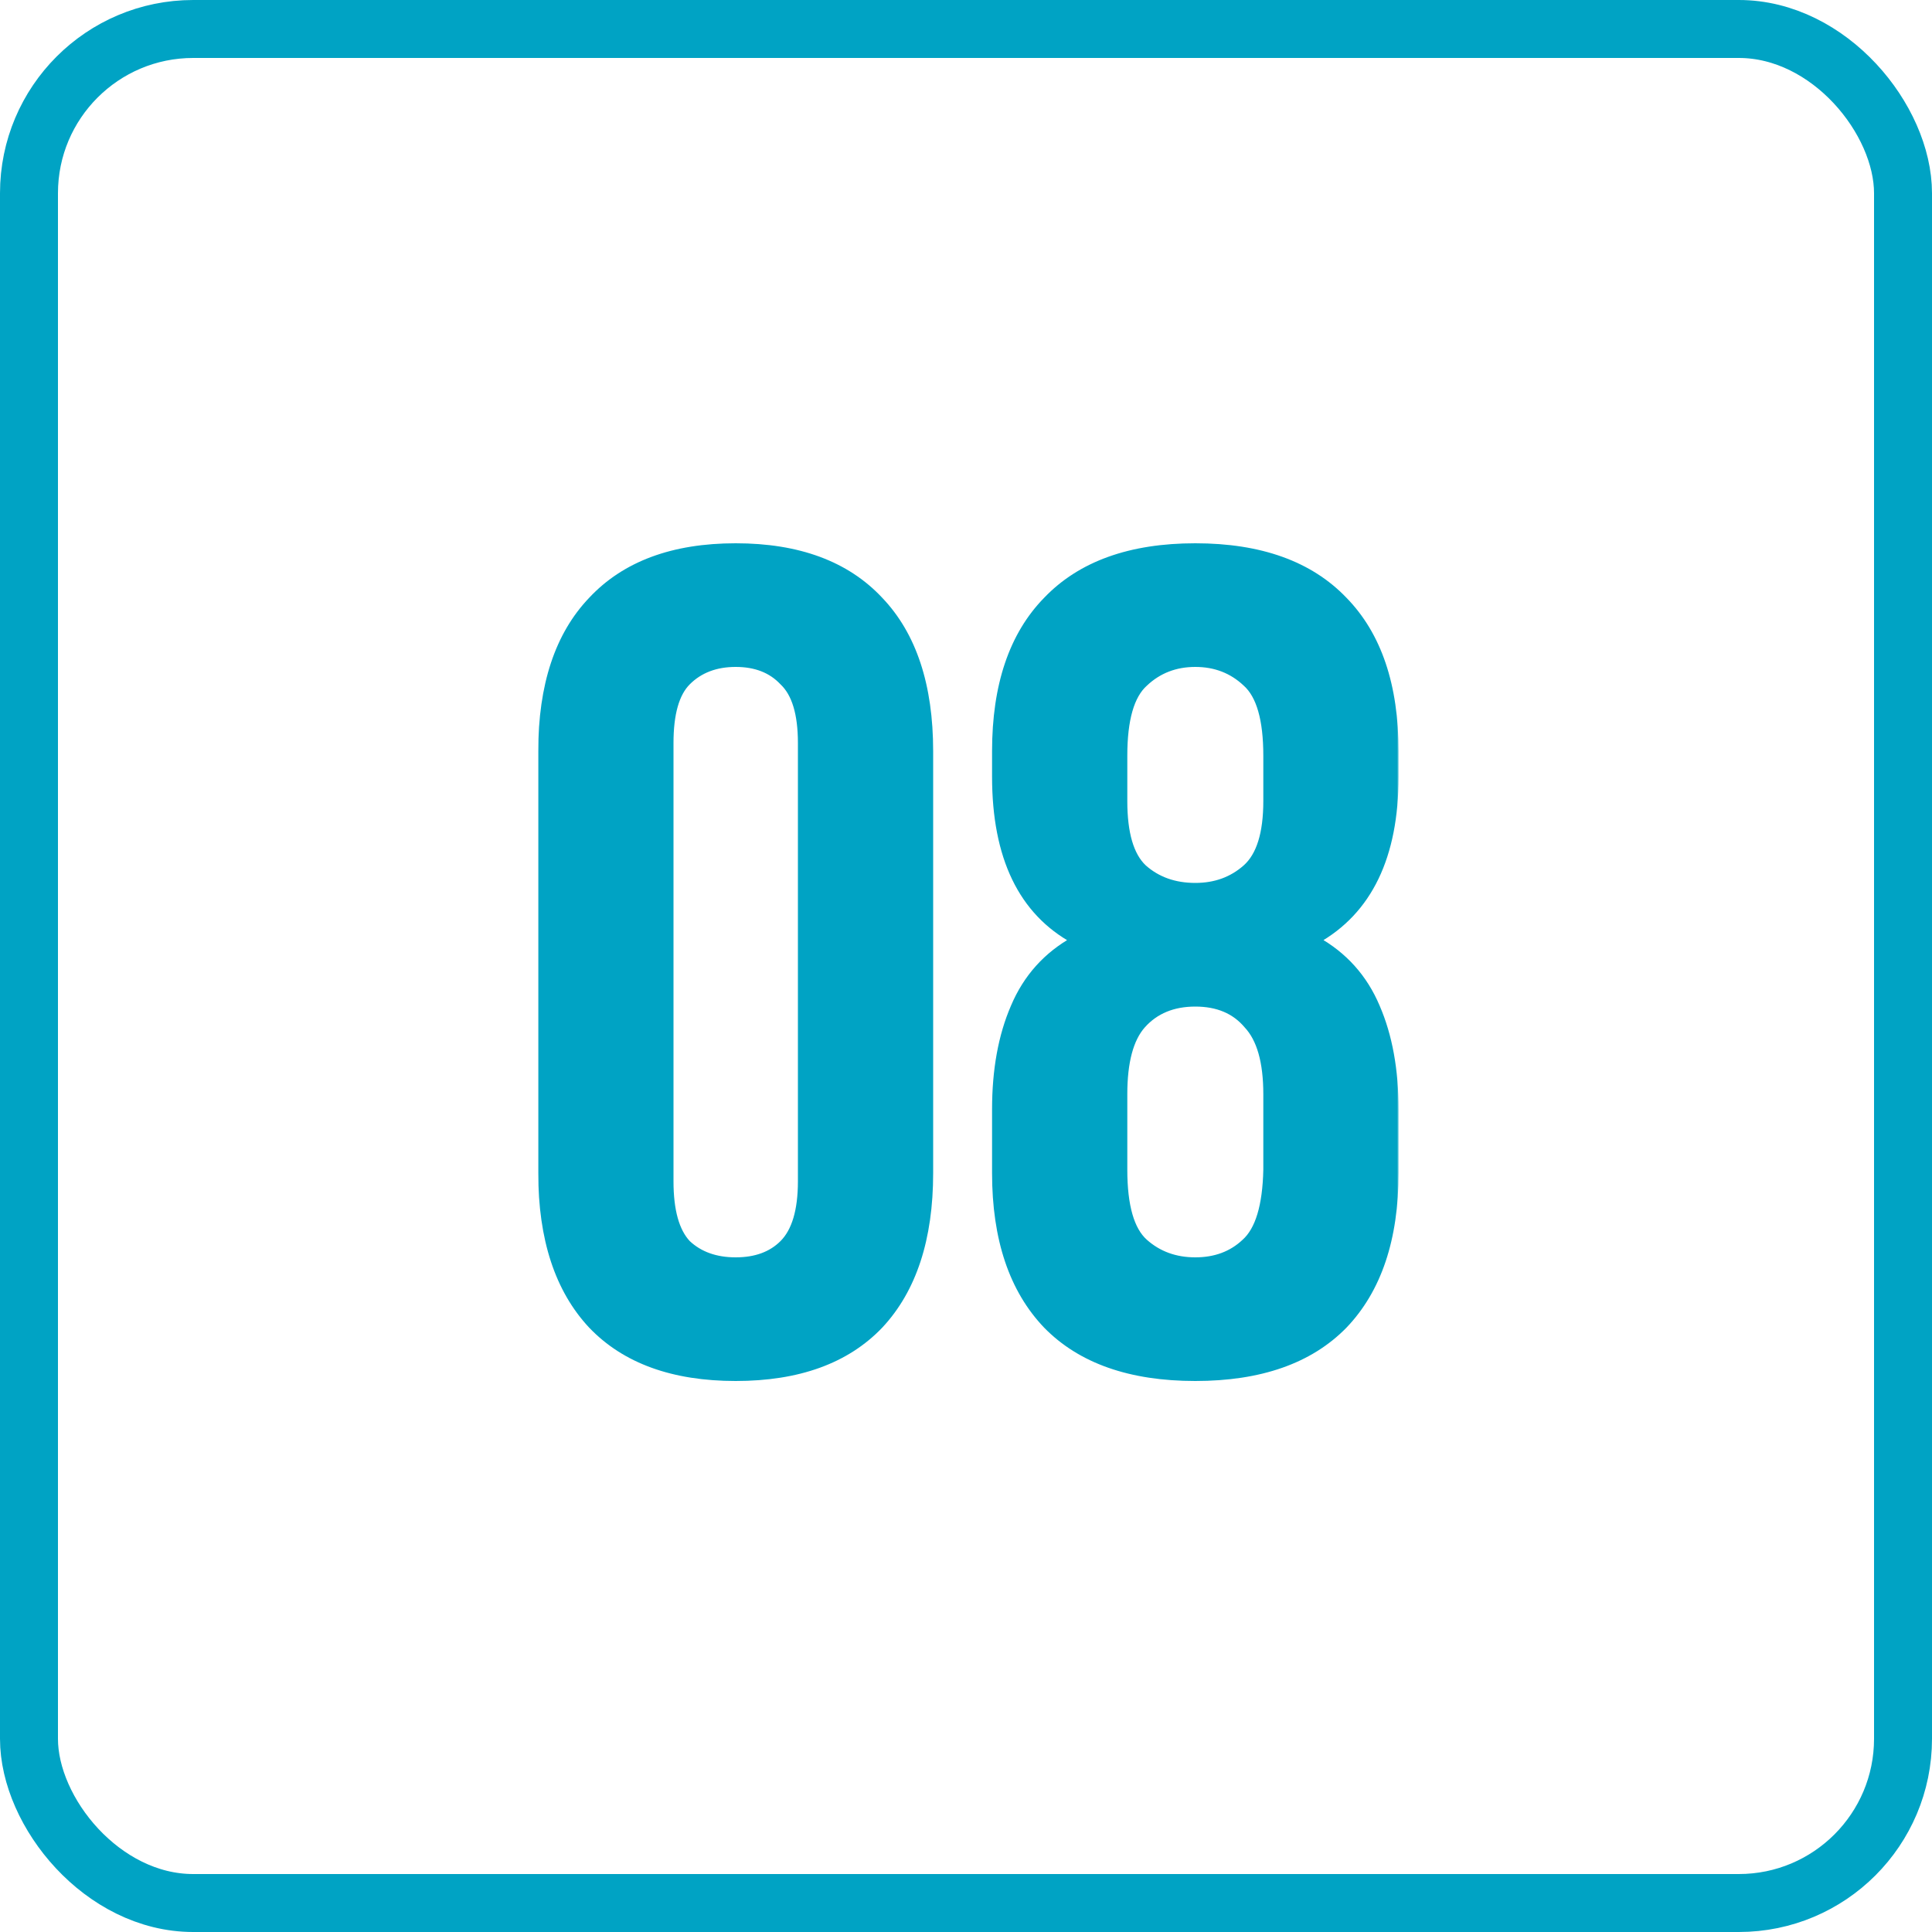 <?xml version="1.0" encoding="UTF-8"?> <svg xmlns="http://www.w3.org/2000/svg" width="500" height="500" viewBox="0 0 500 500" fill="none"><rect x="7.5" y="7.5" width="485" height="485" rx="42.5" stroke="#00A3C4" stroke-width="15"></rect><mask id="path-2-outside-1_777_5" maskUnits="userSpaceOnUse" x="139" y="140" width="223" height="218" fill="black"><rect fill="white" x="139" y="140" width="223" height="218"></rect><path d="M173.3 305.7C173.3 313.3 174.8 318.7 177.8 321.9C181 324.9 185.2 326.4 190.4 326.4C195.6 326.4 199.7 324.9 202.7 321.9C205.9 318.7 207.5 313.3 207.5 305.7V192.3C207.5 184.7 205.9 179.4 202.7 176.4C199.7 173.2 195.6 171.6 190.4 171.6C185.2 171.6 181 173.2 177.8 176.4C174.8 179.4 173.3 184.7 173.3 192.3V305.7ZM140.3 194.4C140.3 177.4 144.6 164.4 153.2 155.4C161.8 146.2 174.2 141.6 190.4 141.6C206.6 141.6 219 146.2 227.6 155.4C236.2 164.4 240.5 177.4 240.5 194.4V303.6C240.5 320.6 236.2 333.7 227.6 342.9C219 351.9 206.6 356.4 190.4 356.4C174.2 356.4 161.8 351.9 153.2 342.9C144.6 333.7 140.3 320.6 140.3 303.6V194.4ZM360.945 303.6C360.945 320.6 356.545 333.7 347.745 342.9C338.945 351.9 326.145 356.4 309.345 356.4C292.545 356.4 279.745 351.9 270.945 342.9C262.145 333.7 257.745 320.6 257.745 303.6V287.1C257.745 276.9 259.345 268.1 262.545 260.7C265.745 253.1 270.945 247.3 278.145 243.3C264.545 235.9 257.745 221.8 257.745 201V194.4C257.745 177.4 262.145 164.4 270.945 155.4C279.745 146.2 292.545 141.6 309.345 141.6C326.145 141.6 338.945 146.2 347.745 155.4C356.545 164.4 360.945 177.4 360.945 194.4V201C360.945 221.6 354.145 235.7 340.545 243.3C347.745 247.3 352.945 253.1 356.145 260.7C359.345 268.1 360.945 276.9 360.945 287.1V303.6ZM290.745 302.7C290.745 312.1 292.545 318.4 296.145 321.6C299.745 324.8 304.145 326.4 309.345 326.4C314.545 326.4 318.845 324.8 322.245 321.6C325.845 318.4 327.745 312.1 327.945 302.7V283.2C327.945 274.8 326.245 268.8 322.845 265.2C319.645 261.4 315.145 259.5 309.345 259.5C303.545 259.5 298.945 261.4 295.545 265.2C292.345 268.8 290.745 274.8 290.745 283.2V302.7ZM290.745 207.3C290.745 215.7 292.445 221.5 295.845 224.7C299.445 227.9 303.945 229.5 309.345 229.5C314.545 229.5 318.945 227.9 322.545 224.7C326.145 221.5 327.945 215.7 327.945 207.3V195.6C327.945 186.2 326.145 179.9 322.545 176.7C318.945 173.3 314.545 171.6 309.345 171.6C304.145 171.6 299.745 173.3 296.145 176.7C292.545 179.9 290.745 186.2 290.745 195.6V207.3Z"></path></mask><path d="M173.3 305.7C173.3 313.3 174.8 318.7 177.8 321.9C181 324.9 185.2 326.4 190.4 326.4C195.6 326.4 199.7 324.9 202.7 321.9C205.9 318.7 207.5 313.3 207.5 305.7V192.3C207.5 184.7 205.9 179.4 202.7 176.4C199.7 173.2 195.6 171.6 190.4 171.6C185.2 171.6 181 173.2 177.8 176.4C174.8 179.4 173.3 184.7 173.3 192.3V305.7ZM140.3 194.4C140.3 177.4 144.6 164.4 153.2 155.4C161.8 146.2 174.2 141.6 190.4 141.6C206.6 141.6 219 146.2 227.6 155.4C236.2 164.4 240.5 177.4 240.5 194.4V303.6C240.5 320.6 236.2 333.7 227.6 342.9C219 351.9 206.6 356.4 190.4 356.4C174.2 356.4 161.8 351.9 153.2 342.9C144.6 333.7 140.3 320.6 140.3 303.6V194.4ZM360.945 303.6C360.945 320.6 356.545 333.7 347.745 342.9C338.945 351.9 326.145 356.4 309.345 356.4C292.545 356.4 279.745 351.9 270.945 342.9C262.145 333.7 257.745 320.6 257.745 303.6V287.1C257.745 276.9 259.345 268.1 262.545 260.7C265.745 253.1 270.945 247.3 278.145 243.3C264.545 235.9 257.745 221.8 257.745 201V194.4C257.745 177.4 262.145 164.4 270.945 155.4C279.745 146.2 292.545 141.6 309.345 141.6C326.145 141.6 338.945 146.2 347.745 155.4C356.545 164.4 360.945 177.4 360.945 194.4V201C360.945 221.6 354.145 235.7 340.545 243.3C347.745 247.3 352.945 253.1 356.145 260.7C359.345 268.1 360.945 276.9 360.945 287.1V303.6ZM290.745 302.7C290.745 312.1 292.545 318.4 296.145 321.6C299.745 324.8 304.145 326.4 309.345 326.4C314.545 326.4 318.845 324.8 322.245 321.6C325.845 318.4 327.745 312.1 327.945 302.7V283.2C327.945 274.8 326.245 268.8 322.845 265.2C319.645 261.4 315.145 259.5 309.345 259.5C303.545 259.5 298.945 261.4 295.545 265.2C292.345 268.8 290.745 274.8 290.745 283.2V302.7ZM290.745 207.3C290.745 215.7 292.445 221.5 295.845 224.7C299.445 227.9 303.945 229.5 309.345 229.5C314.545 229.5 318.945 227.9 322.545 224.7C326.145 221.5 327.945 215.7 327.945 207.3V195.6C327.945 186.2 326.145 179.9 322.545 176.7C318.945 173.3 314.545 171.6 309.345 171.6C304.145 171.6 299.745 173.3 296.145 176.7C292.545 179.9 290.745 186.2 290.745 195.6V207.3Z" fill="#00A3C4"></path><path d="M177.8 321.9L177.07 322.584L177.093 322.607L177.116 322.63L177.8 321.9ZM202.7 321.9L201.993 321.193L201.993 321.193L202.7 321.9ZM202.7 176.4L201.97 177.084L201.993 177.107L202.016 177.13L202.7 176.4ZM177.8 176.4L178.507 177.107L178.507 177.107L177.8 176.4ZM153.2 155.4L153.923 156.091L153.931 156.083L153.2 155.4ZM227.6 155.4L226.869 156.083L226.877 156.091L227.6 155.4ZM227.6 342.9L228.323 343.591L228.331 343.583L227.6 342.9ZM153.2 342.9L152.469 343.583L152.477 343.591L153.2 342.9ZM173.3 305.7H172.3C172.3 313.383 173.807 319.103 177.07 322.584L177.8 321.9L178.53 321.216C175.793 318.297 174.3 313.217 174.3 305.7H173.3ZM177.8 321.9L177.116 322.63C180.535 325.835 184.996 327.4 190.4 327.4V326.4V325.4C185.404 325.4 181.465 323.965 178.484 321.17L177.8 321.9ZM190.4 326.4V327.4C195.802 327.4 200.179 325.835 203.407 322.607L202.7 321.9L201.993 321.193C199.221 323.965 195.398 325.4 190.4 325.4V326.4ZM202.7 321.9L203.407 322.607C206.888 319.126 208.5 313.395 208.5 305.7H207.5H206.5C206.5 313.205 204.912 318.274 201.993 321.193L202.7 321.9ZM207.5 305.7H208.5V192.3H207.5H206.5V305.7H207.5ZM207.5 192.3H208.5C208.5 184.614 206.892 178.959 203.384 175.67L202.7 176.4L202.016 177.13C204.908 179.841 206.5 184.786 206.5 192.3H207.5ZM202.7 176.4L203.43 175.716C200.206 172.277 195.821 170.6 190.4 170.6V171.6V172.6C195.379 172.6 199.194 174.123 201.97 177.084L202.7 176.4ZM190.4 171.6V170.6C184.978 170.6 180.509 172.277 177.093 175.693L177.8 176.4L178.507 177.107C181.491 174.123 185.422 172.6 190.4 172.6V171.6ZM177.8 176.4L177.093 175.693C173.803 178.983 172.3 184.627 172.3 192.3H173.3H174.3C174.3 184.773 175.797 179.817 178.507 177.107L177.8 176.4ZM173.3 192.3H172.3V305.7H173.3H174.3V192.3H173.3ZM140.3 194.4H141.3C141.3 177.562 145.557 164.845 153.923 156.091L153.2 155.4L152.477 154.709C143.643 163.954 139.3 177.238 139.3 194.4H140.3ZM153.2 155.4L153.931 156.083C162.291 147.139 174.393 142.6 190.4 142.6V141.6V140.6C174.007 140.6 161.309 145.261 152.469 154.717L153.2 155.4ZM190.4 141.6V142.6C206.407 142.6 218.509 147.139 226.869 156.083L227.6 155.4L228.331 154.717C219.491 145.261 206.793 140.6 190.4 140.6V141.6ZM227.6 155.4L226.877 156.091C235.243 164.845 239.5 177.562 239.5 194.4H240.5H241.5C241.5 177.238 237.157 163.954 228.323 154.709L227.6 155.4ZM240.5 194.4H239.5V303.6H240.5H241.5V194.4H240.5ZM240.5 303.6H239.5C239.5 320.437 235.243 333.259 226.869 342.217L227.6 342.9L228.331 343.583C237.157 334.141 241.5 320.763 241.5 303.6H240.5ZM227.6 342.9L226.877 342.209C218.518 350.957 206.413 355.4 190.4 355.4V356.4V357.4C206.787 357.4 219.482 352.843 228.323 343.591L227.6 342.9ZM190.4 356.4V355.4C174.387 355.4 162.282 350.957 153.923 342.209L153.2 342.9L152.477 343.591C161.318 352.843 174.013 357.4 190.4 357.4V356.4ZM153.2 342.9L153.931 342.217C145.557 333.259 141.3 320.437 141.3 303.6H140.3H139.3C139.3 320.763 143.643 334.141 152.469 343.583L153.2 342.9ZM140.3 303.6H141.3V194.4H140.3H139.3V303.6H140.3ZM347.745 342.9L348.46 343.599L348.468 343.591L347.745 342.9ZM270.945 342.9L270.223 343.591L270.23 343.599L270.945 342.9ZM262.545 260.7L263.463 261.097L263.467 261.088L262.545 260.7ZM278.145 243.3L278.631 244.174L280.221 243.291L278.623 242.422L278.145 243.3ZM270.945 155.4L271.66 156.099L271.668 156.091L270.945 155.4ZM347.745 155.4L347.023 156.091L347.03 156.099L347.745 155.4ZM340.545 243.3L340.057 242.427L338.491 243.303L340.06 244.174L340.545 243.3ZM356.145 260.7L355.224 261.088L355.227 261.097L356.145 260.7ZM296.145 321.6L296.81 320.853L296.81 320.853L296.145 321.6ZM322.245 321.6L321.581 320.853L321.57 320.862L321.56 320.872L322.245 321.6ZM327.945 302.7L328.945 302.721L328.945 302.711V302.7H327.945ZM322.845 265.2L322.08 265.844L322.099 265.866L322.118 265.887L322.845 265.2ZM295.545 265.2L294.8 264.533L294.798 264.536L295.545 265.2ZM295.845 224.7L295.16 225.428L295.17 225.438L295.181 225.447L295.845 224.7ZM322.545 176.7L321.859 177.427L321.87 177.437L321.881 177.447L322.545 176.7ZM296.145 176.7L296.81 177.447L296.821 177.437L296.832 177.427L296.145 176.7ZM360.945 303.6H359.945C359.945 320.431 355.592 333.25 347.023 342.209L347.745 342.9L348.468 343.591C357.499 334.15 361.945 320.769 361.945 303.6H360.945ZM347.745 342.9L347.03 342.201C338.475 350.951 325.97 355.4 309.345 355.4V356.4V357.4C326.321 357.4 339.416 352.849 348.46 343.599L347.745 342.9ZM309.345 356.4V355.4C292.721 355.4 280.216 350.951 271.66 342.201L270.945 342.9L270.23 343.599C279.275 352.849 292.37 357.4 309.345 357.4V356.4ZM270.945 342.9L271.668 342.209C263.099 333.25 258.745 320.431 258.745 303.6H257.745H256.745C256.745 320.769 261.192 334.15 270.223 343.591L270.945 342.9ZM257.745 303.6H258.745V287.1H257.745H256.745V303.6H257.745ZM257.745 287.1H258.745C258.745 277.002 260.33 268.343 263.463 261.097L262.545 260.7L261.627 260.303C258.361 267.857 256.745 276.798 256.745 287.1H257.745ZM262.545 260.7L263.467 261.088C266.58 253.694 271.627 248.065 278.631 244.174L278.145 243.3L277.66 242.426C270.264 246.535 264.91 252.506 261.624 260.312L262.545 260.7ZM278.145 243.3L278.623 242.422C265.455 235.256 258.745 221.578 258.745 201H257.745H256.745C256.745 222.022 263.636 236.544 277.667 244.178L278.145 243.3ZM257.745 201H258.745V194.4H257.745H256.745V201H257.745ZM257.745 194.4H258.745C258.745 177.567 263.1 164.854 271.66 156.099L270.945 155.4L270.23 154.701C261.191 163.946 256.745 177.233 256.745 194.4H257.745ZM270.945 155.4L271.668 156.091C280.224 147.146 292.727 142.6 309.345 142.6V141.6V140.6C292.363 140.6 279.266 145.254 270.223 154.709L270.945 155.4ZM309.345 141.6V142.6C325.963 142.6 338.466 147.146 347.023 156.091L347.745 155.4L348.468 154.709C339.424 145.254 326.327 140.6 309.345 140.6V141.6ZM347.745 155.4L347.03 156.099C355.591 164.854 359.945 177.567 359.945 194.4H360.945H361.945C361.945 177.233 357.5 163.946 348.46 154.701L347.745 155.4ZM360.945 194.4H359.945V201H360.945H361.945V194.4H360.945ZM360.945 201H359.945C359.945 221.372 353.239 235.061 340.057 242.427L340.545 243.3L341.033 244.173C355.051 236.339 361.945 221.828 361.945 201H360.945ZM340.545 243.3L340.06 244.174C347.064 248.065 352.11 253.694 355.224 261.088L356.145 260.7L357.067 260.312C353.78 252.506 348.427 246.535 341.031 242.426L340.545 243.3ZM356.145 260.7L355.227 261.097C358.361 268.343 359.945 277.002 359.945 287.1H360.945H361.945C361.945 276.798 360.33 267.857 357.063 260.303L356.145 260.7ZM360.945 287.1H359.945V303.6H360.945H361.945V287.1H360.945ZM290.745 302.7H289.745C289.745 312.143 291.536 318.841 295.481 322.347L296.145 321.6L296.81 320.853C293.555 317.959 291.745 312.057 291.745 302.7H290.745ZM296.145 321.6L295.481 322.347C299.279 325.724 303.922 327.4 309.345 327.4V326.4V325.4C304.369 325.4 300.211 323.876 296.81 320.853L296.145 321.6ZM309.345 326.4V327.4C314.769 327.4 319.324 325.723 322.931 322.328L322.245 321.6L321.56 320.872C318.367 323.877 314.322 325.4 309.345 325.4V326.4ZM322.245 321.6L322.91 322.347C326.845 318.849 328.744 312.164 328.945 302.721L327.945 302.7L326.946 302.679C326.746 312.036 324.846 317.951 321.581 320.853L322.245 321.6ZM327.945 302.7H328.945V283.2H327.945H326.945V302.7H327.945ZM327.945 283.2H328.945C328.945 274.71 327.235 268.392 323.572 264.513L322.845 265.2L322.118 265.887C325.255 269.208 326.945 274.89 326.945 283.2H327.945ZM322.845 265.2L323.61 264.556C320.188 260.491 315.385 258.5 309.345 258.5V259.5V260.5C314.905 260.5 319.103 262.309 322.08 265.844L322.845 265.2ZM309.345 259.5V258.5C303.304 258.5 298.417 260.491 294.8 264.533L295.545 265.2L296.291 265.867C299.474 262.309 303.786 260.5 309.345 260.5V259.5ZM295.545 265.2L294.798 264.536C291.351 268.413 289.745 274.721 289.745 283.2H290.745H291.745C291.745 274.879 293.339 269.187 296.293 265.864L295.545 265.2ZM290.745 283.2H289.745V302.7H290.745H291.745V283.2H290.745ZM290.745 207.3H289.745C289.745 215.773 291.448 221.935 295.16 225.428L295.845 224.7L296.531 223.972C293.443 221.065 291.745 215.627 291.745 207.3H290.745ZM295.845 224.7L295.181 225.447C298.986 228.83 303.732 230.5 309.345 230.5V229.5V228.5C304.158 228.5 299.904 226.97 296.51 223.953L295.845 224.7ZM309.345 229.5V230.5C314.769 230.5 319.411 228.824 323.21 225.447L322.545 224.7L321.881 223.953C318.479 226.976 314.322 228.5 309.345 228.5V229.5ZM322.545 224.7L323.21 225.447C327.137 221.956 328.945 215.785 328.945 207.3H327.945H326.945C326.945 215.615 325.153 221.044 321.881 223.953L322.545 224.7ZM327.945 207.3H328.945V195.6H327.945H326.945V207.3H327.945ZM327.945 195.6H328.945C328.945 186.157 327.155 179.459 323.21 175.953L322.545 176.7L321.881 177.447C325.136 180.341 326.945 186.243 326.945 195.6H327.945ZM322.545 176.7L323.232 175.973C319.436 172.388 314.787 170.6 309.345 170.6V171.6V172.6C314.304 172.6 318.454 174.212 321.859 177.427L322.545 176.7ZM309.345 171.6V170.6C303.904 170.6 299.254 172.388 295.459 175.973L296.145 176.7L296.832 177.427C300.236 174.212 304.387 172.6 309.345 172.6V171.6ZM296.145 176.7L295.481 175.953C291.536 179.459 289.745 186.157 289.745 195.6H290.745H291.745C291.745 186.243 293.555 180.341 296.81 177.447L296.145 176.7ZM290.745 195.6H289.745V207.3H290.745H291.745V195.6H290.745Z" fill="#00A3C4" mask="url(#path-2-outside-1_777_5)"></path></svg> 